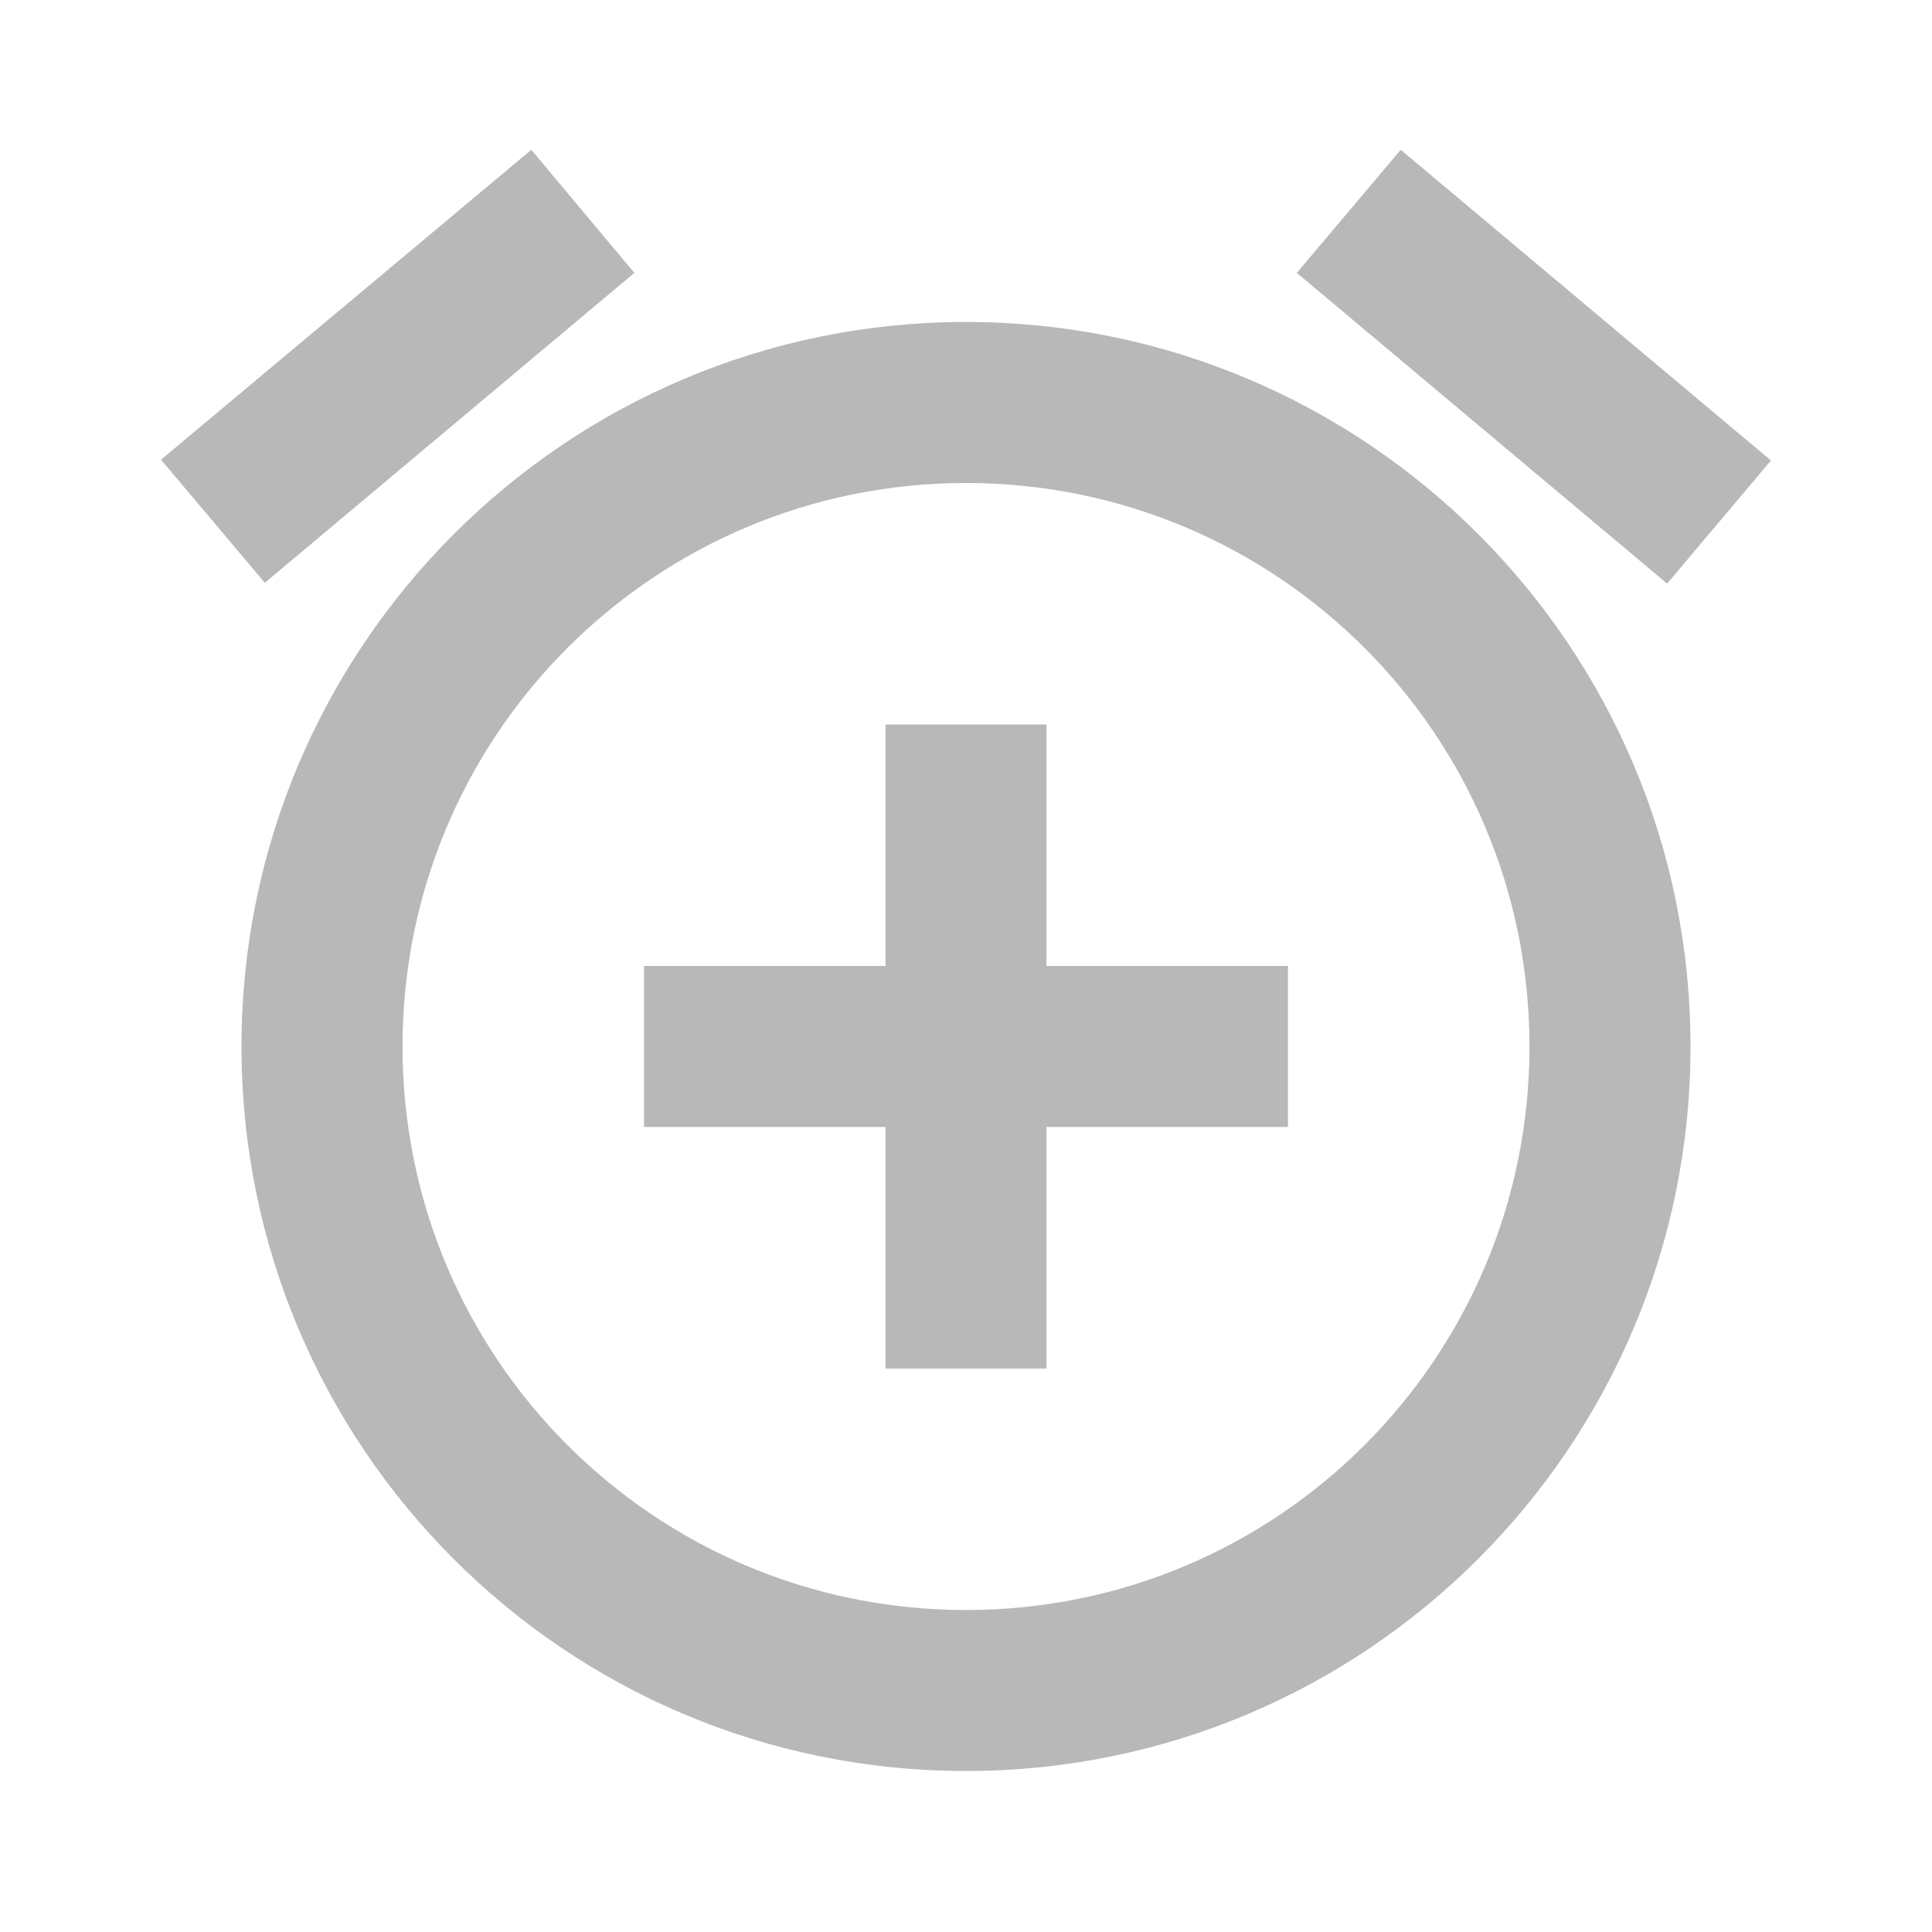 <svg width="29" height="29" viewBox="0 0 29 29" fill="none" xmlns="http://www.w3.org/2000/svg">
<path d="M9.522 4.096L7.975 2.248L2.417 6.9L3.975 8.748L9.522 4.096ZM26.583 6.912L21.025 2.248L19.466 4.096L25.024 8.76L26.583 6.912ZM14.5 4.833C8.495 4.833 3.625 9.703 3.625 15.708C3.625 21.714 8.482 26.583 14.5 26.583C20.505 26.583 25.375 21.714 25.375 15.708C25.375 9.703 20.505 4.833 14.5 4.833ZM14.5 24.167C9.824 24.167 6.042 20.385 6.042 15.708C6.042 11.032 9.824 7.25 14.5 7.25C19.176 7.25 22.958 11.032 22.958 15.708C22.958 20.385 19.176 24.167 14.5 24.167ZM15.708 10.875H13.292V14.5H9.667V16.917H13.292V20.542H15.708V16.917H19.333V14.5H15.708V10.875Z" fill="#B8B8B8"/>
</svg>
